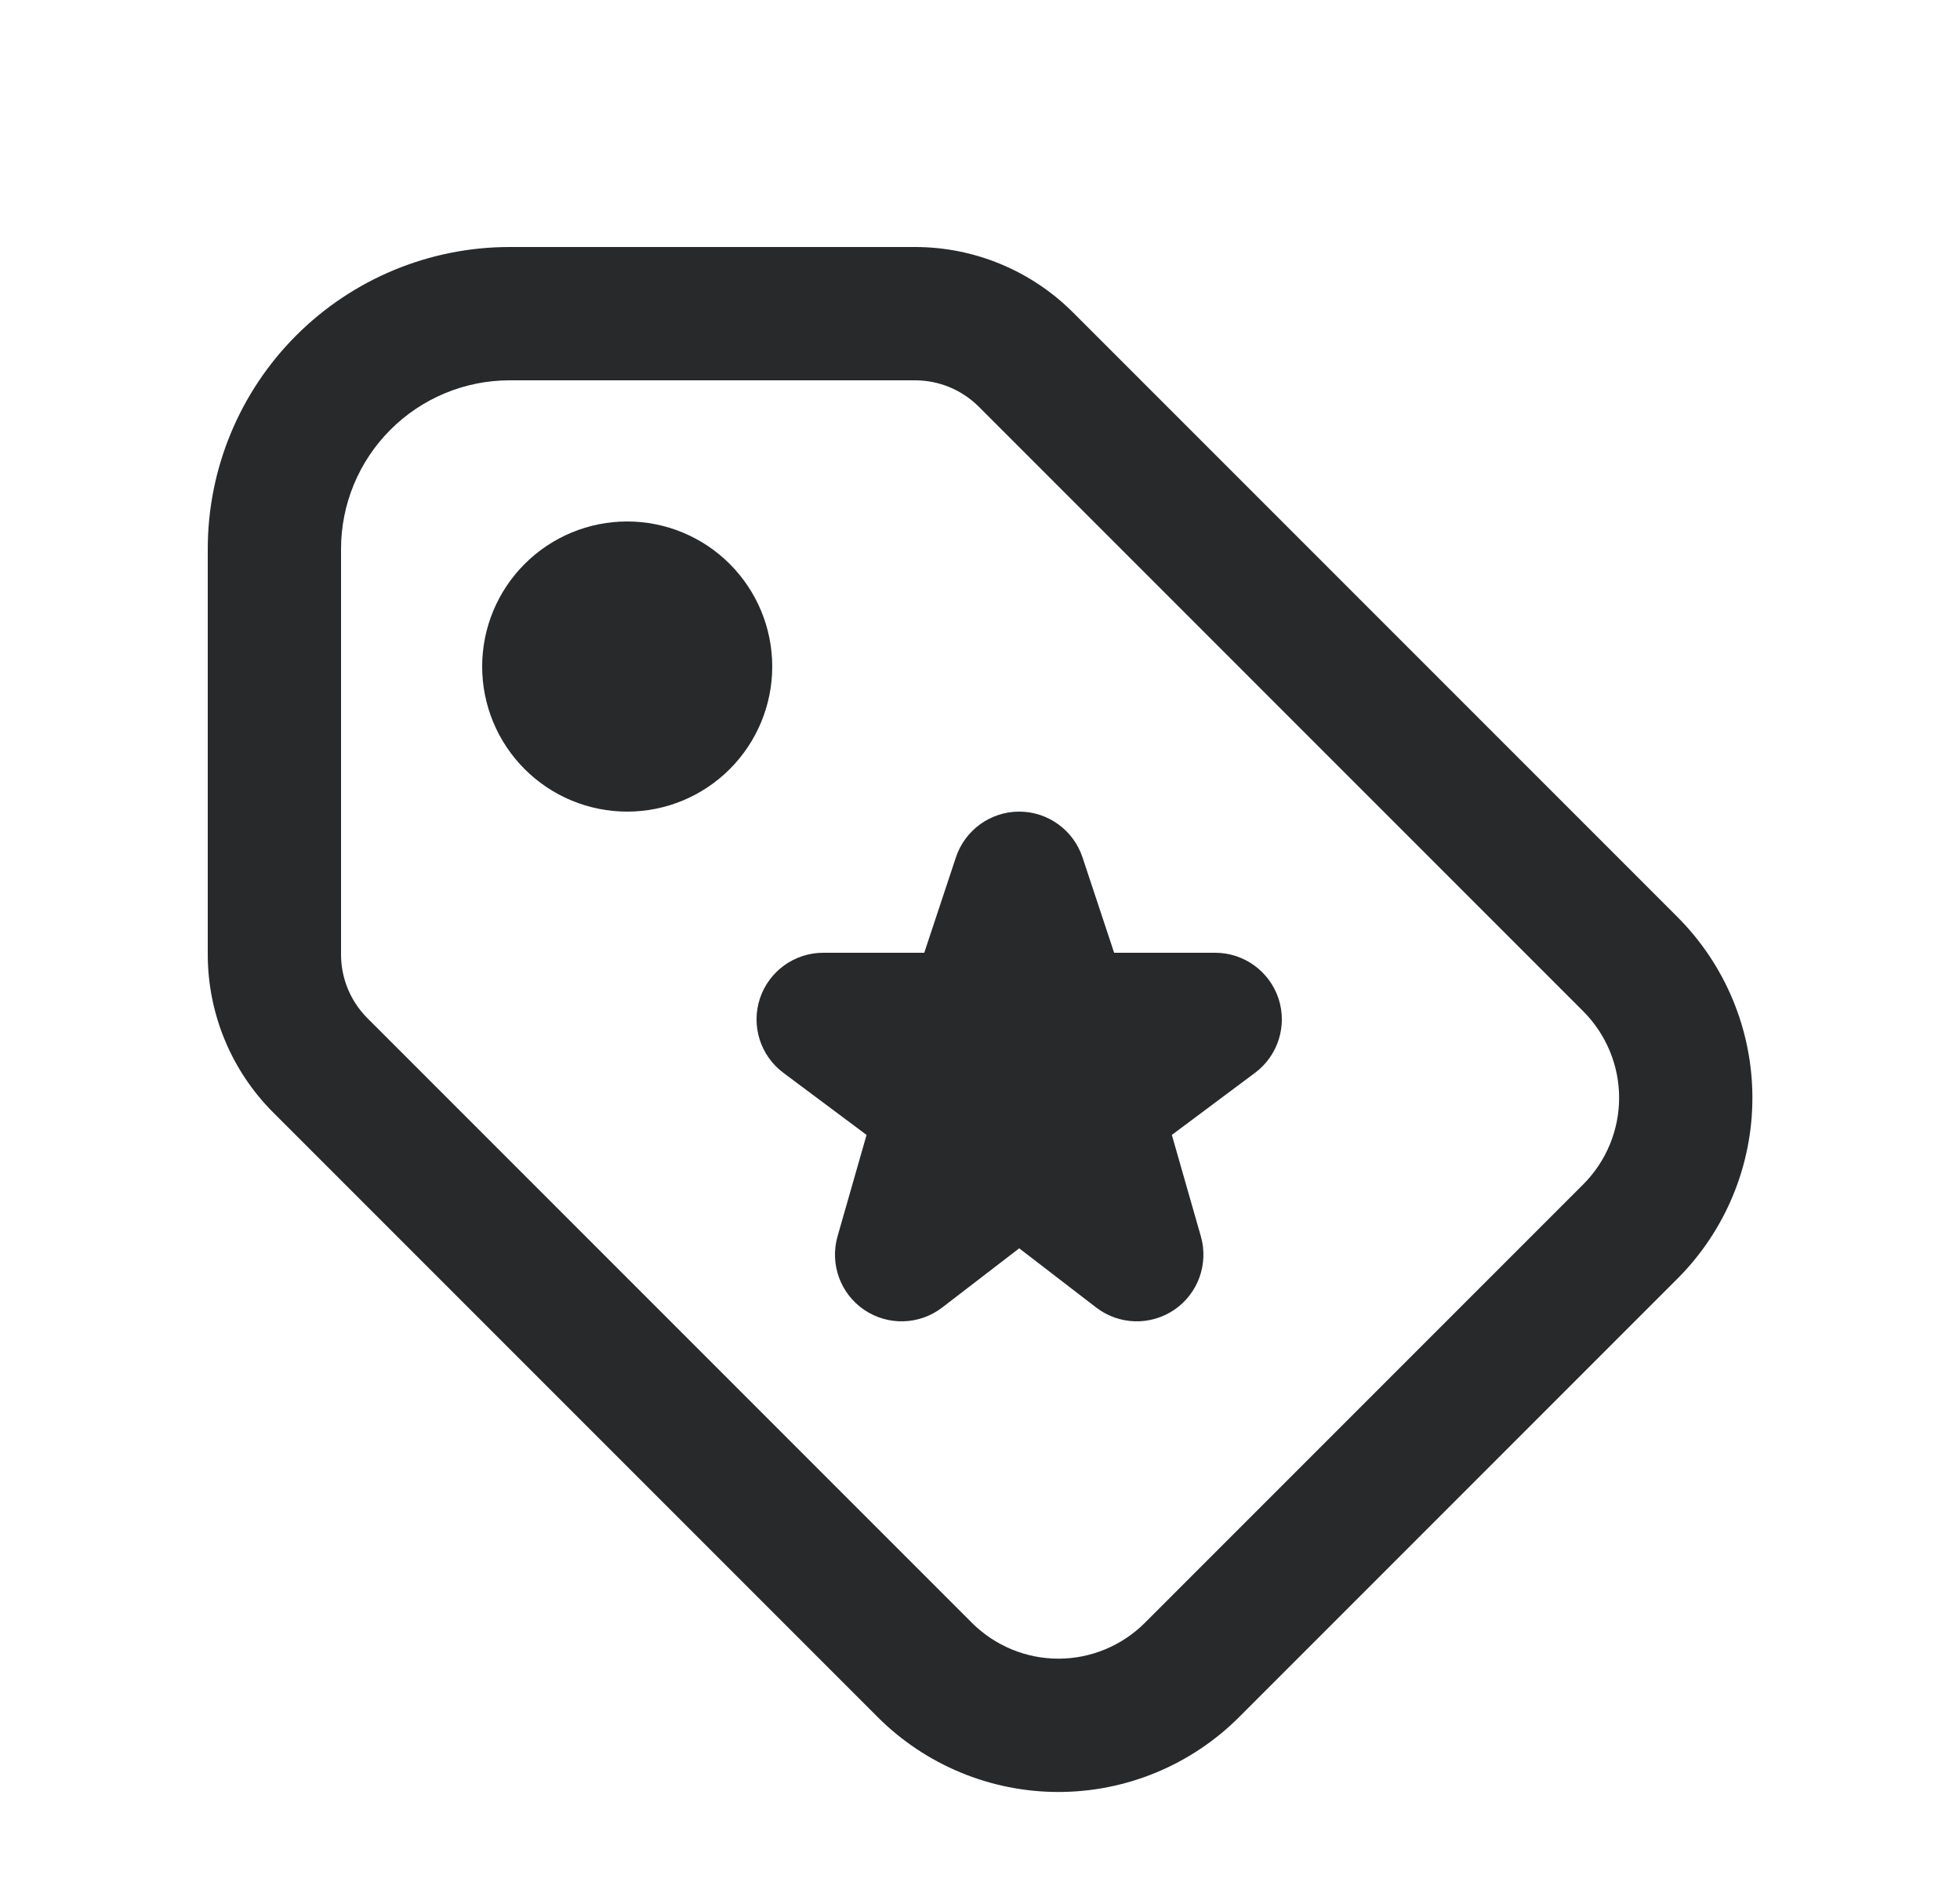 <svg width="25" height="24" viewBox="0 0 25 24" fill="none" xmlns="http://www.w3.org/2000/svg">
<path d="M7 8.5C7 8.765 7.105 9.02 7.293 9.207C7.48 9.395 7.735 9.5 8 9.5C8.265 9.5 8.52 9.395 8.707 9.207C8.895 9.02 9 8.765 9 8.5C9 8.235 8.895 7.98 8.707 7.793C8.52 7.605 8.265 7.5 8 7.5C7.735 7.5 7.48 7.605 7.293 7.793C7.105 7.98 7 8.235 7 8.5Z" fill="#27292B"/>
<path fill-rule="evenodd" clip-rule="evenodd" d="M6.692 7.192C7.039 6.845 7.509 6.65 8 6.65C8.491 6.65 8.961 6.845 9.308 7.192C9.655 7.539 9.85 8.009 9.85 8.5C9.85 8.991 9.655 9.461 9.308 9.808C8.961 10.155 8.491 10.35 8 10.35C7.509 10.35 7.039 10.155 6.692 9.808C6.345 9.461 6.15 8.991 6.15 8.5C6.15 8.009 6.345 7.539 6.692 7.192ZM8 8.35C7.96 8.35 7.922 8.366 7.894 8.394C7.866 8.422 7.85 8.46 7.85 8.5C7.85 8.54 7.866 8.578 7.894 8.606C7.922 8.634 7.96 8.65 8 8.65C8.04 8.65 8.078 8.634 8.106 8.606C8.134 8.578 8.15 8.54 8.15 8.5C8.15 8.46 8.134 8.422 8.106 8.394C8.078 8.366 8.04 8.35 8 8.35Z" fill="#27292B"/>
<path fill-rule="evenodd" clip-rule="evenodd" d="M3.778 4.278C4.5 3.556 5.479 3.15 6.5 3.15H11.672C12.428 3.15 13.153 3.451 13.687 3.985M13.687 3.985L21.397 11.695C22.008 12.306 22.352 13.136 22.352 14C22.352 14.864 22.008 15.694 21.397 16.305L15.805 21.897C15.194 22.508 14.364 22.852 13.5 22.852C12.636 22.852 11.806 22.508 11.195 21.897L3.485 14.187C2.951 13.653 2.65 12.928 2.65 12.172V7C2.65 5.979 3.056 5 3.778 4.278M6.5 4.85C5.93 4.85 5.383 5.077 4.98 5.48C4.577 5.883 4.35 6.43 4.35 7V12.172C4.35 12.477 4.471 12.769 4.687 12.985L12.397 20.695C12.69 20.987 13.086 21.152 13.5 21.152C13.914 21.152 14.31 20.987 14.603 20.695L20.195 15.103C20.487 14.81 20.652 14.414 20.652 14C20.652 13.586 20.487 13.19 20.195 12.897L12.485 5.187C12.269 4.971 11.977 4.85 11.672 4.85H6.5Z" fill="#27292B"/>
<path d="M13 14.847L11.5 16L12.032 14.143L10.5 13H12.402L13 11.2L13.598 13H15.5L13.968 14.143L14.5 16L13 14.847Z" fill="#27292B"/>
<path fill-rule="evenodd" clip-rule="evenodd" d="M13 10.35C13.366 10.35 13.691 10.585 13.807 10.932L14.211 12.15H15.5C15.866 12.15 16.191 12.385 16.307 12.732C16.422 13.08 16.302 13.462 16.008 13.681L14.947 14.473L15.317 15.766C15.418 16.119 15.281 16.497 14.978 16.703C14.675 16.909 14.273 16.898 13.982 16.674L13 15.919L12.018 16.674C11.727 16.898 11.325 16.909 11.022 16.703C10.719 16.497 10.582 16.119 10.683 15.766L11.053 14.473L9.992 13.681C9.698 13.462 9.578 13.08 9.693 12.732C9.809 12.385 10.134 12.15 10.5 12.15H11.789L12.193 10.932C12.309 10.585 12.634 10.35 13 10.35ZM13.129 14.007C13.143 13.92 13.171 13.835 13.211 13.757C13.133 13.717 13.062 13.665 13 13.604C12.938 13.665 12.867 13.717 12.789 13.757C12.829 13.835 12.857 13.92 12.871 14.007C12.957 13.994 13.043 13.994 13.129 14.007Z" fill="#27292B"/>
</svg>
